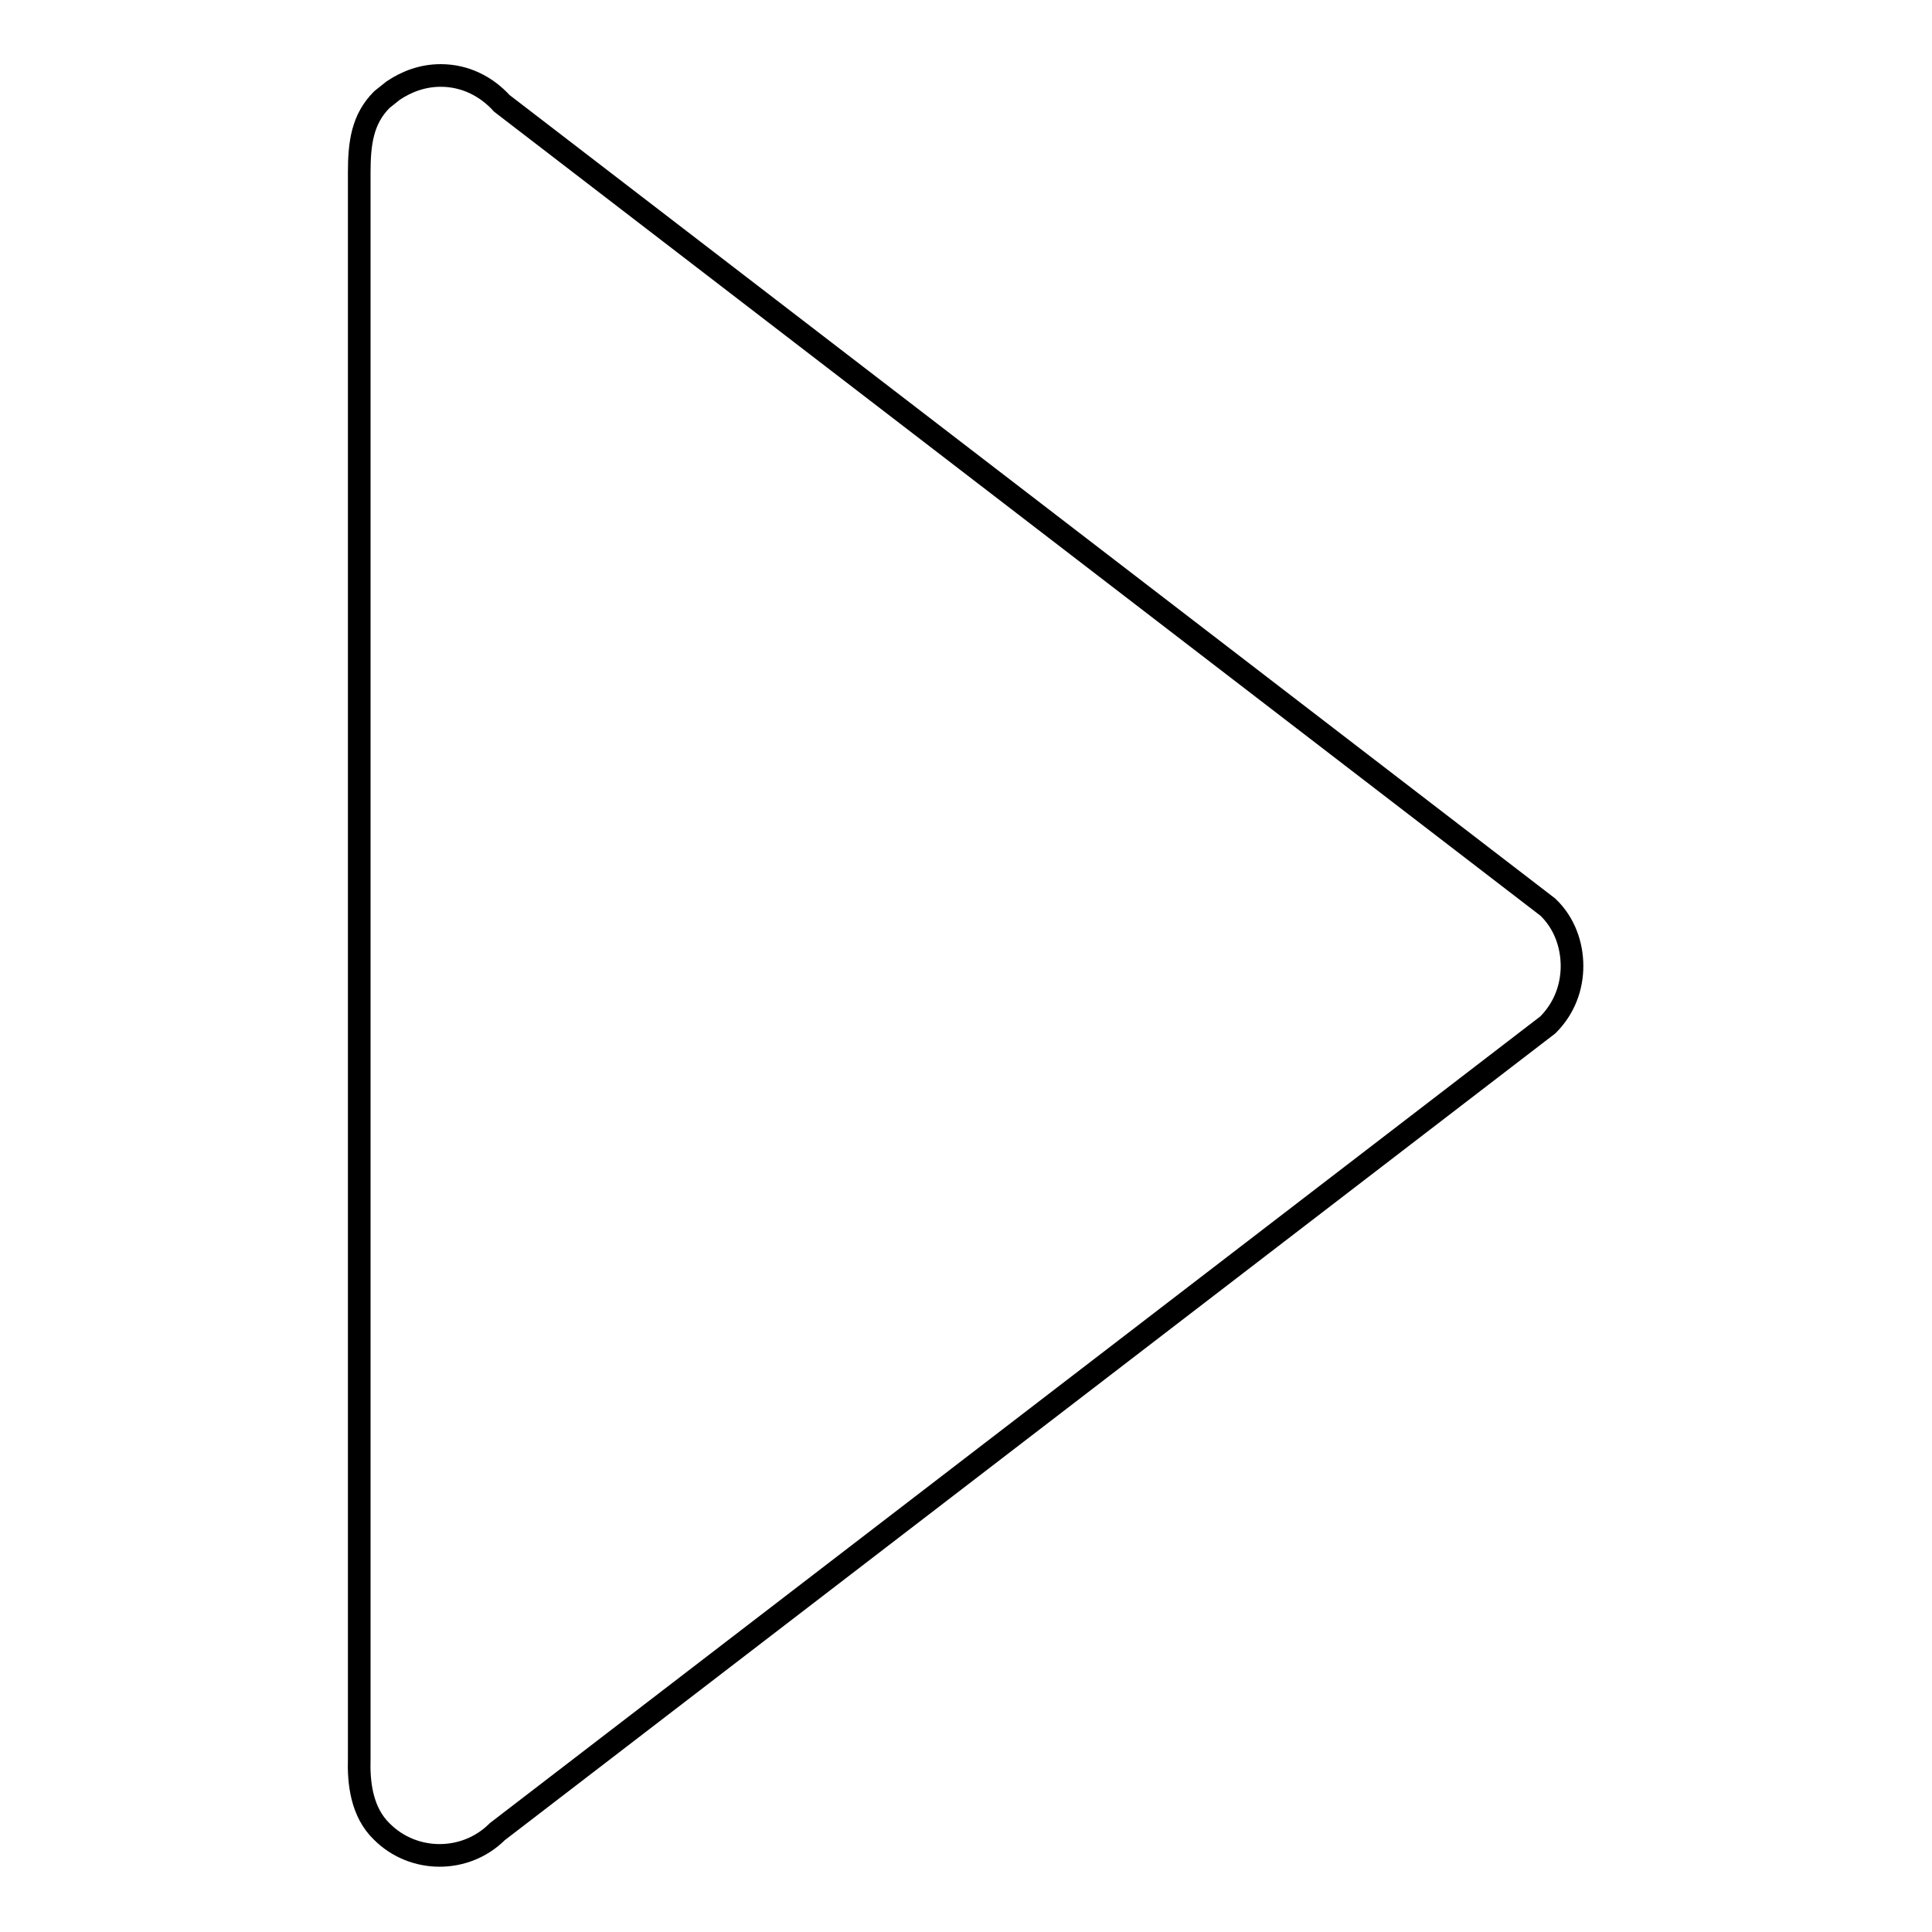 <?xml version="1.0" encoding="utf-8"?>
<!-- Svg Vector Icons : http://www.onlinewebfonts.com/icon -->
<!DOCTYPE svg PUBLIC "-//W3C//DTD SVG 1.1//EN" "http://www.w3.org/Graphics/SVG/1.1/DTD/svg11.dtd">
<svg version="1.1" xmlns="http://www.w3.org/2000/svg" xmlns:xlink="http://www.w3.org/1999/xlink" x="0px" y="0px" viewBox="0 0 256 256" enable-background="new 0 0 256 256" xml:space="preserve">
<g> <path stroke-width="3" fill-opacity="0" stroke="#000000"  d="M66.5,13.7c-2-2.2-4.8-3.7-8.1-3.7c-2.4,0-4.5,0.8-6.3,2c-0.5,0.4-1,0.8-1.5,1.2c-2.6,2.6-3,5.8-3,9.7 v210.1c-0.1,3.2,0.3,7.1,3,9.7c4.2,4.2,11.1,4.2,15.3,0l139.2-106.9c2.2-2.2,3.2-5,3.2-7.8c0-2.8-1-5.7-3.2-7.8L66.5,13.7 L66.5,13.7L66.5,13.7z"/></g>
</svg>